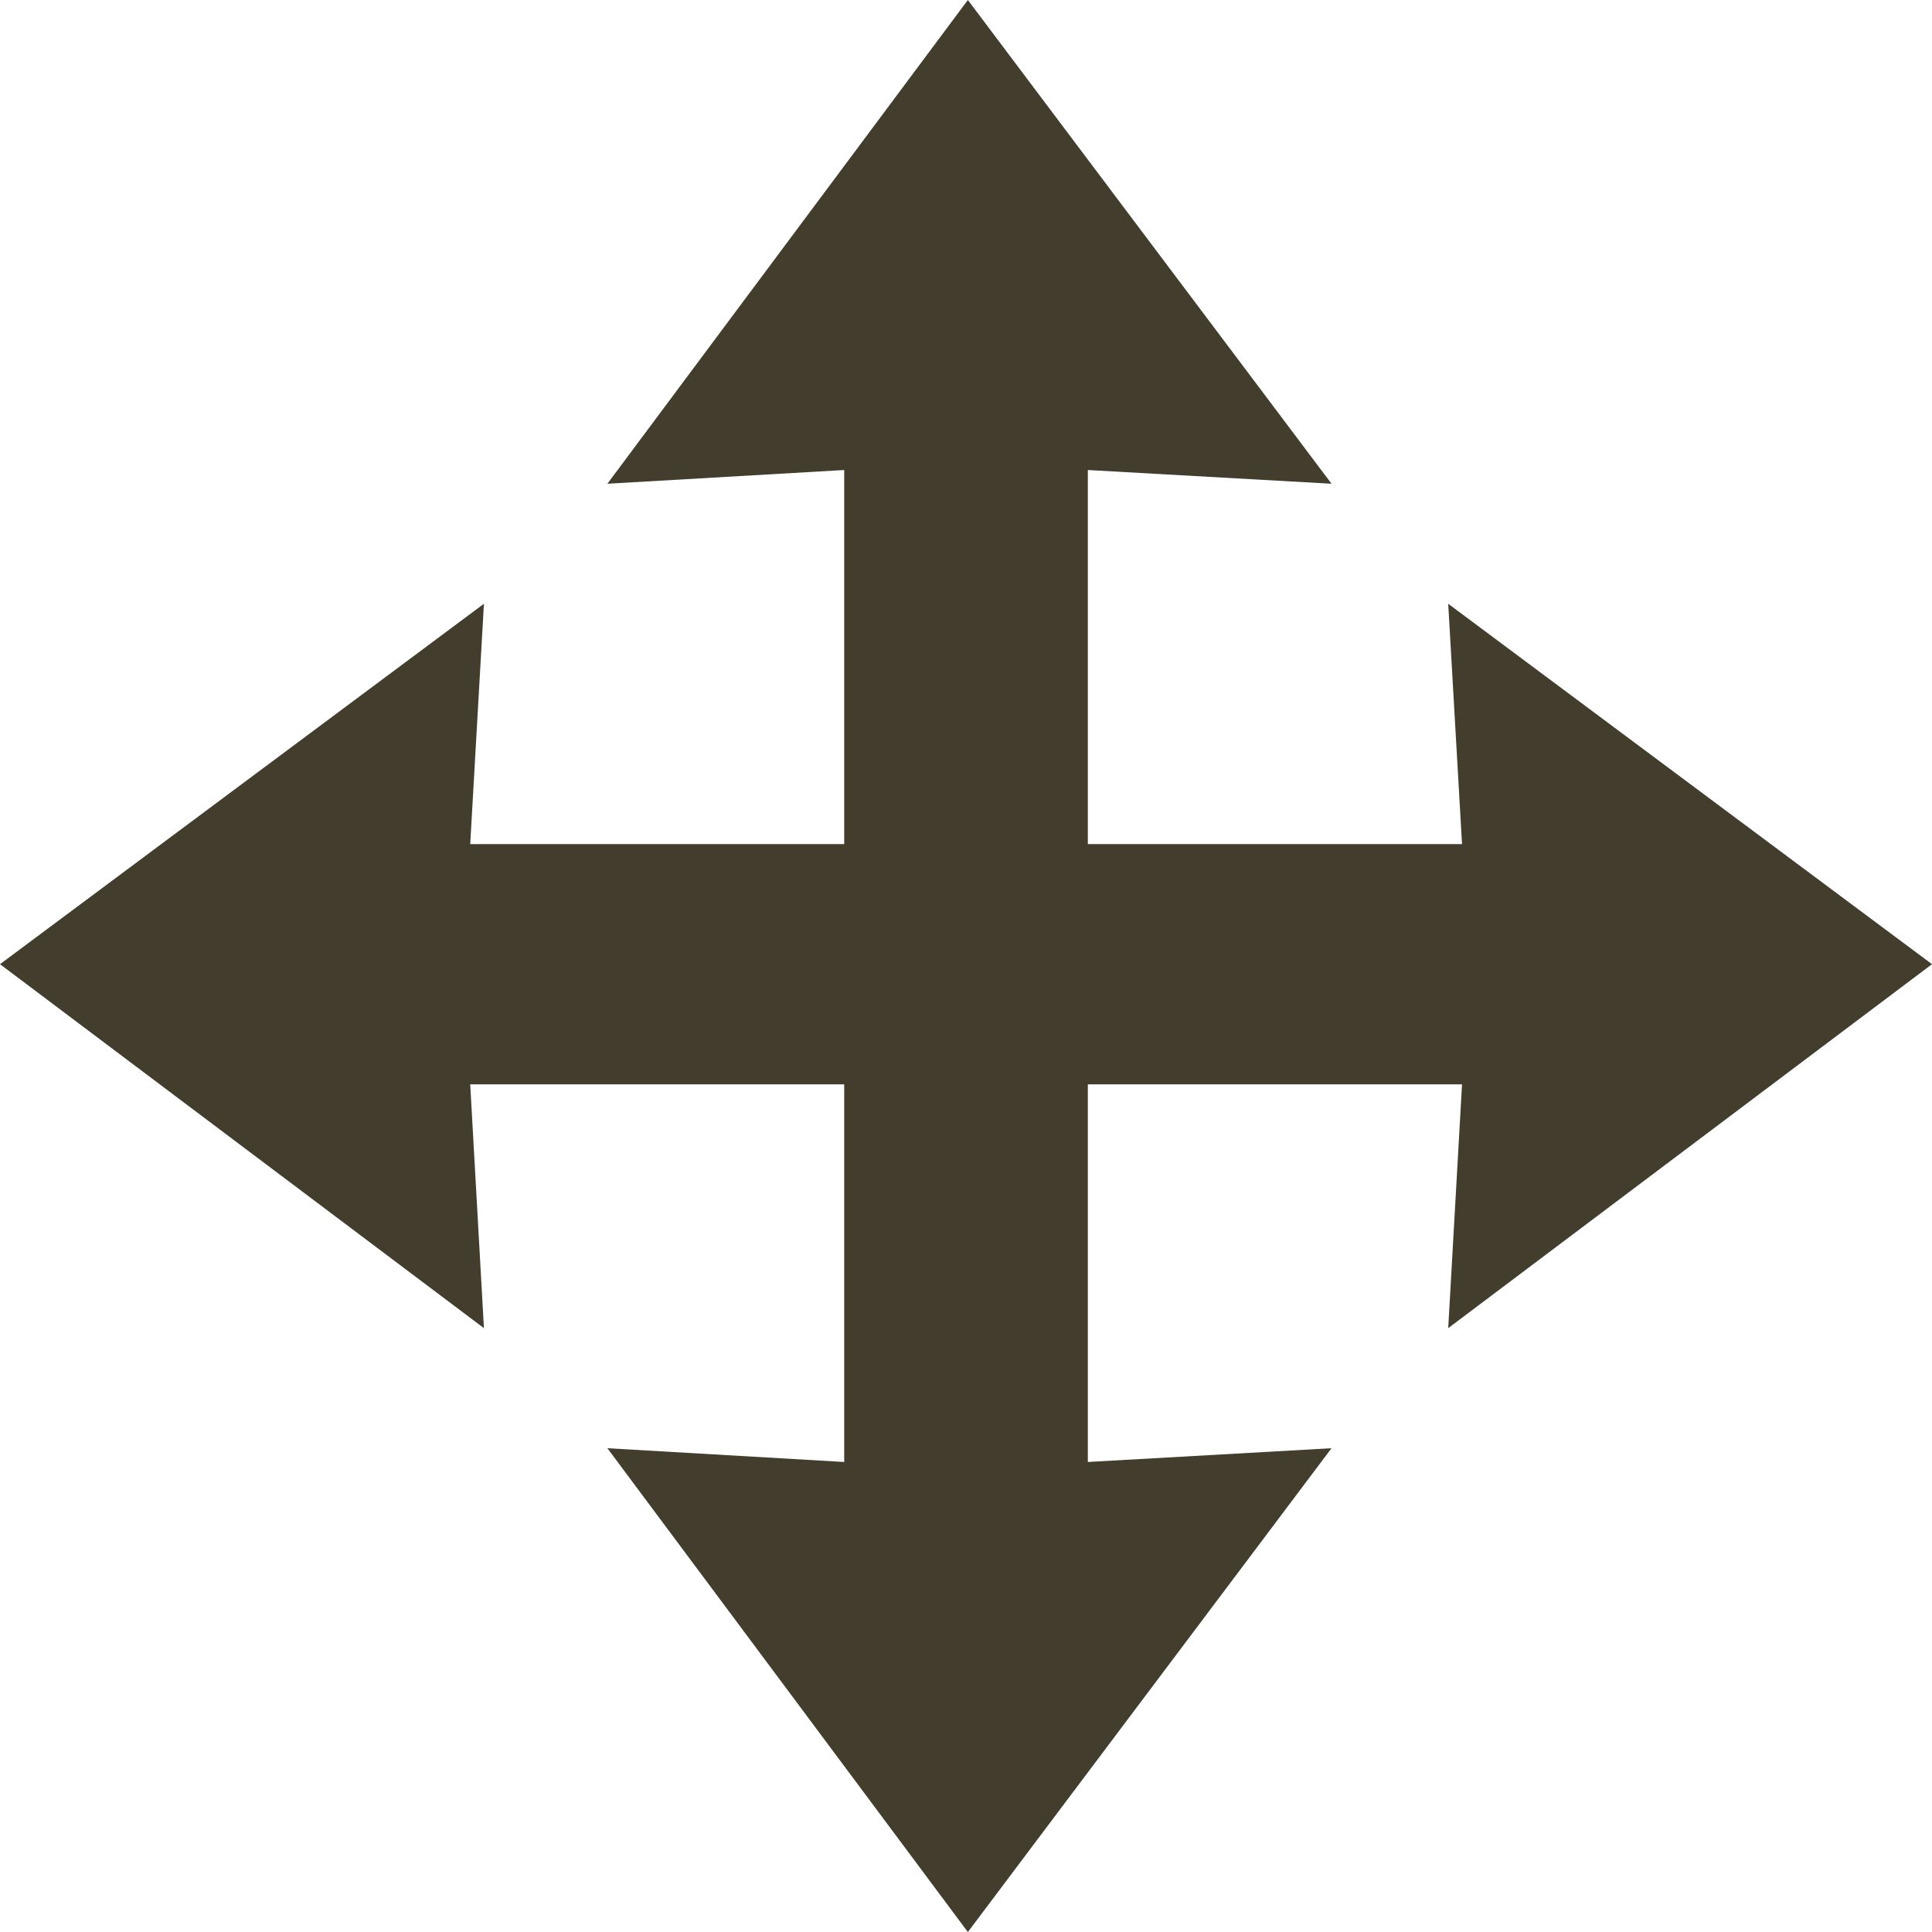 <?xml version="1.0" encoding="utf-8"?>
<!-- Generator: Adobe Illustrator 16.0.0, SVG Export Plug-In . SVG Version: 6.00 Build 0)  -->
<!DOCTYPE svg PUBLIC "-//W3C//DTD SVG 1.1//EN" "http://www.w3.org/Graphics/SVG/1.1/DTD/svg11.dtd">
<svg version="1.1" id="Layer_1" xmlns="http://www.w3.org/2000/svg" xmlns:xlink="http://www.w3.org/1999/xlink" x="0px" y="0px"
	 width="39.999px" height="40px" viewBox="0 0 39.999 40" enable-background="new 0 0 39.999 40" xml:space="preserve">
<polygon fill-rule="evenodd" clip-rule="evenodd" fill="#433D2D" points="39.999,19.962 29.983,12.5 30.269,17.476 22.522,17.476 
	22.522,9.731 27.567,10.015 20.038,0 12.575,10.015 17.478,9.731 17.478,17.476 9.735,17.476 10.019,12.5 0,19.962 10.019,27.497 
	9.735,22.45 17.478,22.45 17.478,30.268 12.575,29.983 20.038,40 27.567,29.983 22.522,30.268 22.522,22.45 30.269,22.45 
	29.983,27.497 "/>
</svg>

